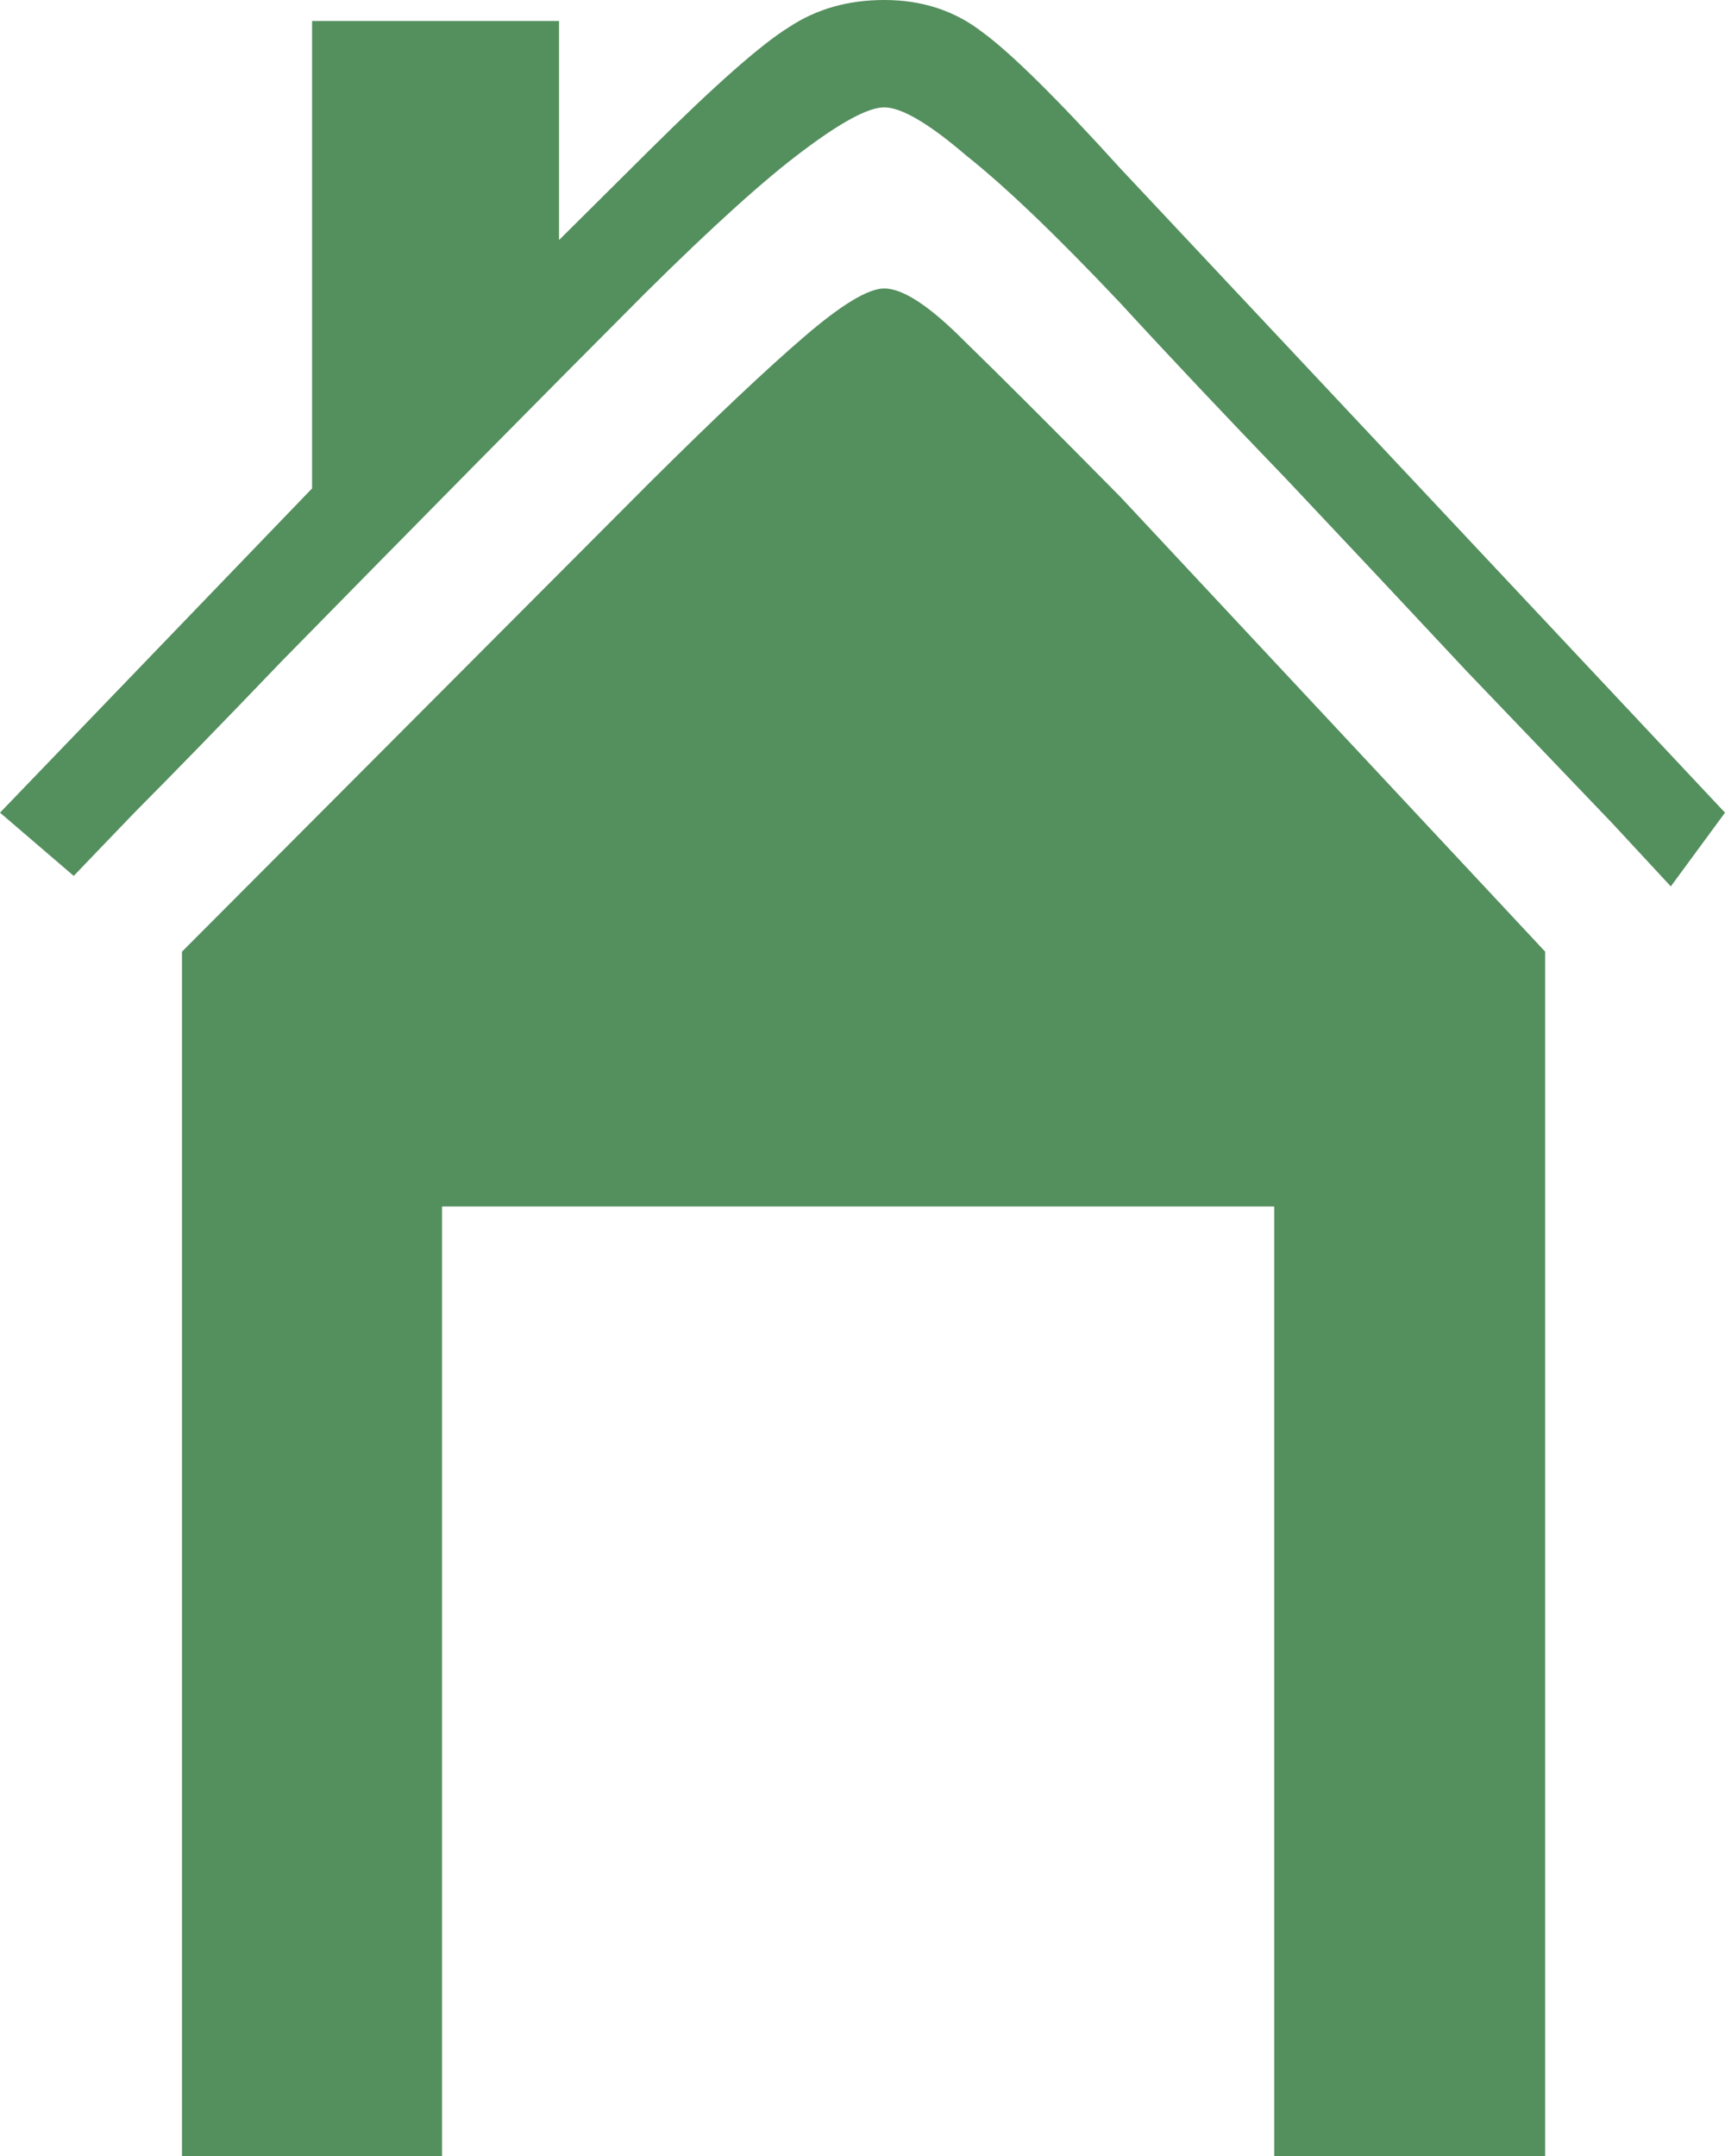 <svg width="12" height="15" viewBox="0 0 12 15" fill="none" xmlns="http://www.w3.org/2000/svg">
<path d="M6.151 2.007C6.04 2.007 5.854 2.119 5.593 2.344C5.332 2.568 4.975 2.905 4.523 3.354L1.266 6.621V15H3.075V8.394H8.864V15H10.749V6.621L7.794 3.457C7.322 2.979 6.96 2.617 6.709 2.373C6.467 2.129 6.281 2.007 6.151 2.007ZM7.794 1.172C7.352 0.684 7.03 0.366 6.829 0.22C6.638 0.073 6.412 0 6.151 0C5.899 0 5.678 0.063 5.487 0.19C5.296 0.308 4.975 0.591 4.523 1.04L3.889 1.67V0.146H2.171V3.398L0 5.654L0.513 6.094C0.513 6.094 0.653 5.947 0.935 5.654C1.216 5.371 1.558 5.02 1.96 4.6C2.372 4.18 2.809 3.735 3.271 3.267C3.734 2.798 4.141 2.388 4.492 2.036C4.955 1.577 5.317 1.25 5.578 1.055C5.849 0.85 6.04 0.747 6.151 0.747C6.271 0.747 6.462 0.859 6.724 1.084C6.995 1.299 7.352 1.641 7.794 2.109C8.126 2.471 8.513 2.881 8.955 3.34C9.397 3.809 9.814 4.253 10.206 4.673C10.608 5.093 10.945 5.444 11.216 5.728C11.487 6.021 11.623 6.167 11.623 6.167L12 5.654L7.794 1.172Z" fill="#548F5E"/>
</svg>
